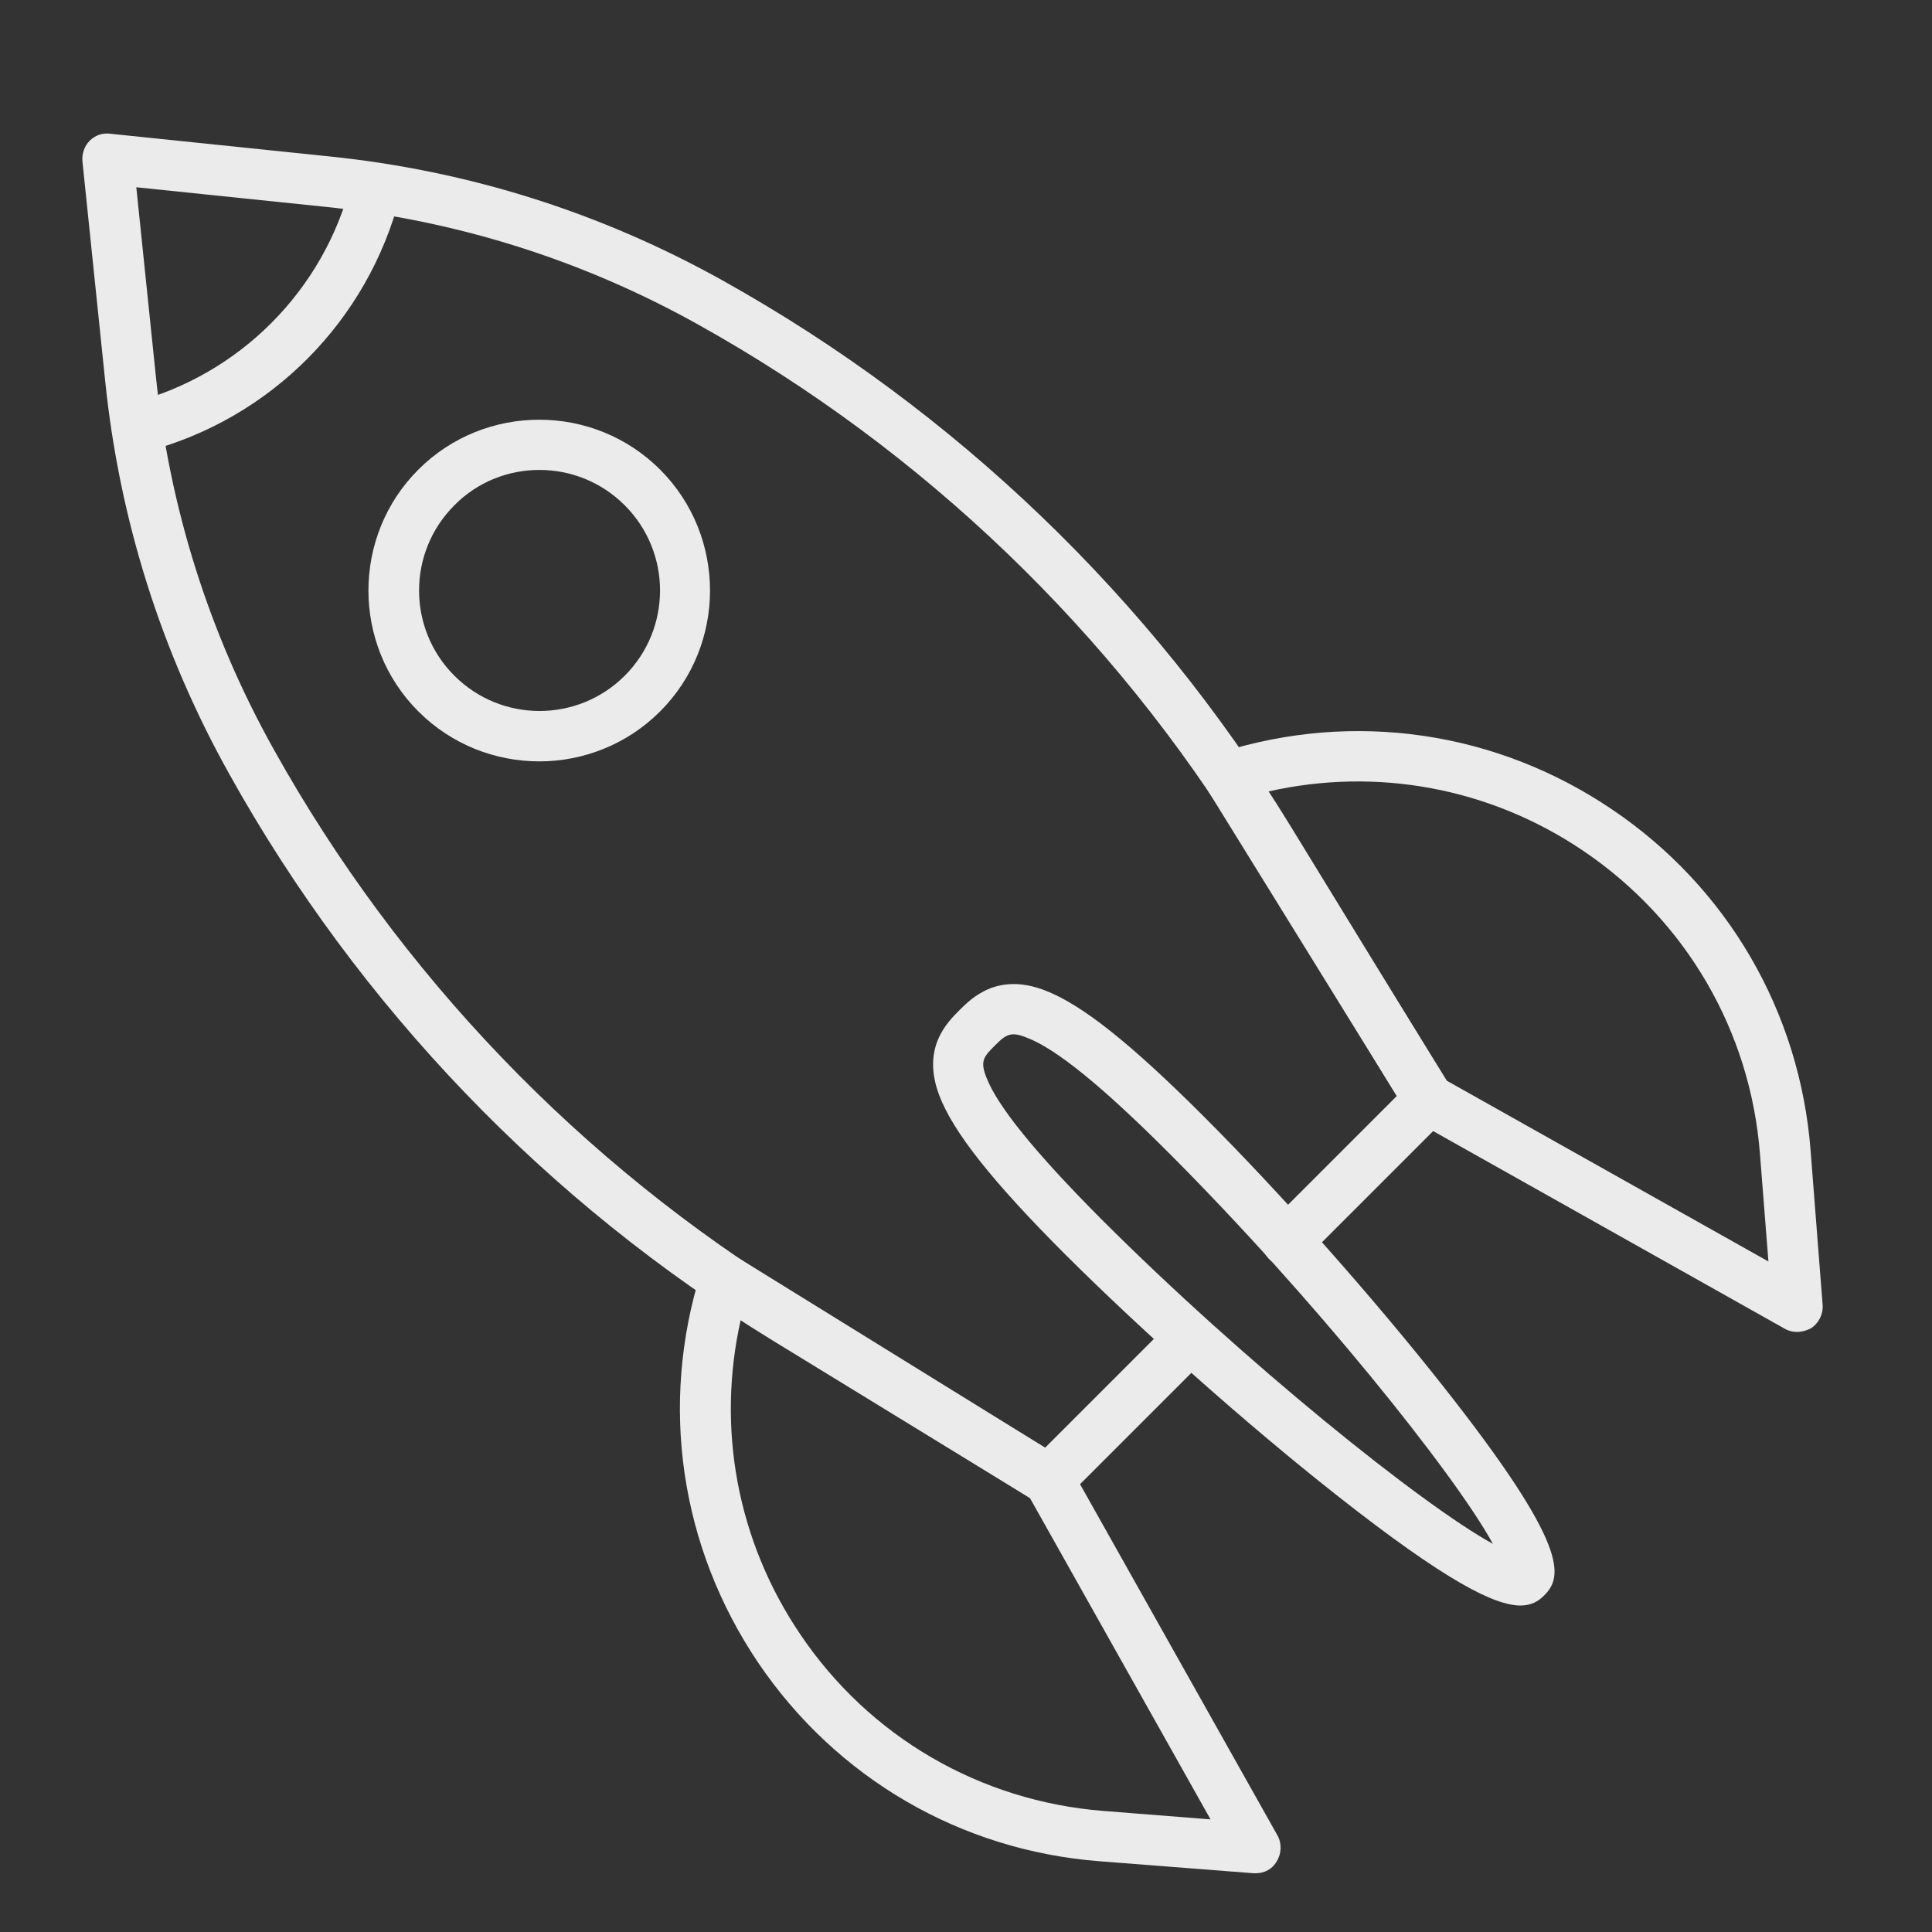 <?xml version="1.0" encoding="utf-8"?>
<svg xmlns="http://www.w3.org/2000/svg" xmlns:xlink="http://www.w3.org/1999/xlink" version="1.1" id="Ebene_1" x="0px" y="0px" viewBox="0 0 595.3 595.3" style="enable-background:new 0 0 595.3 595.3;" xml:space="preserve" width="100" height="100">
<rect x="0" y="0" width="595.3" height="595.3" fill="#333333" stroke="none"/>
<style type="text/css">
	.st0{opacity:0.9;}
	.st1{fill:#FFFFFF;}
</style>
<g class="st0">
	<g>
		<g>
			<g>
				<path class="st1" d="M323.1,463.7c-1.4,0-2.8-0.4-4.1-1.1l-80.5-49.3c-69.9-42.7-127.9-103.1-167.8-174.7      c-21-37.6-33.9-78.4-38.3-121.3l-7-67.6c-0.2-2.3,0.6-4.7,2.2-6.3c1.7-1.7,3.9-2.5,6.3-2.2l67.6,7      c42.9,4.4,83.7,17.3,121.3,38.3c71.5,39.9,131.9,97.9,174.7,167.8l49.3,80.5c1.9,3.1,1.4,7-1.1,9.6l-43.6,43.6c-3,3-8,3-11,0      c-3-3-3-8,0-11l39.3-39.3l-46.1-75.3c-41.4-67.6-99.8-123.7-169-162.3c-35.8-20-74.6-32.2-115.3-36.4l-58-6l6,58      c4.2,40.7,16.4,79.5,36.4,115.3c38.6,69.2,94.7,127.6,162.3,169l75.3,46.1l38.4-38.4c3-3,8-3,11,0c3,3,3,8,0,11l-42.8,42.8      C327.1,462.9,325.1,463.7,323.1,463.7z"/>
			</g>
			<g>
				<path class="st1" d="M166.2,234.6c-13.5,0-27-5.1-37.3-15.4c-20.5-20.5-20.5-54,0-74.5c20.5-20.5,54-20.5,74.5,0c0,0,0,0,0,0      c20.5,20.5,20.5,54,0,74.5C193.2,229.4,179.7,234.6,166.2,234.6z M166.2,144.8c-9.5,0-19,3.6-26.2,10.9      c-14.5,14.5-14.5,38,0,52.5c14.5,14.5,38,14.5,52.5,0c14.5-14.5,14.5-38,0-52.5C185.2,148.4,175.7,144.8,166.2,144.8z"/>
			</g>
			<g>
				<path class="st1" d="M386.9,577.2c-0.2,0-0.4,0-0.6,0l-47.5-3.7c-42.8-3.3-81.1-25.6-105.2-61.2c-24-35.6-30.5-79.4-17.6-120.4      c0.7-2.3,2.5-4.1,4.7-5c2.3-0.8,4.8-0.6,6.8,0.7l99.6,61.6c1.1,0.7,2,1.7,2.7,2.8l63.8,113.5c1.4,2.5,1.3,5.6-0.2,8      C392.1,575.9,389.6,577.2,386.9,577.2z M228.3,406.4c-7.6,33.5-1.2,68.4,18.3,97.2C267.9,535.2,302,555,340,558l33,2.6      l-55.7-99.1L228.3,406.4z"/>
			</g>
			<g>
				<path class="st1" d="M553.7,410.4c-1.3,0-2.6-0.3-3.8-1l-113.5-63.8c-1.1-0.6-2.1-1.6-2.8-2.7L372,243.3c-1.3-2-1.5-4.6-0.7-6.8      c0.8-2.3,2.7-4,5-4.7c41-12.9,84.8-6.5,120.4,17.6c35.6,24,57.9,62.4,61.2,105.2l3.7,47.5c0.2,2.9-1.2,5.6-3.6,7.2      C556.6,410,555.2,410.4,553.7,410.4z M445.8,333l99.1,55.7l-2.6-33c-2.9-38-22.8-72.1-54.4-93.5c-28.8-19.5-63.7-25.9-97.2-18.3      L445.8,333z"/>
			</g>
		</g>
		<g>
			<path class="st1" d="M468.5,494.7c-7.9,0-22.8-7.3-56.9-34.2c-27.4-21.6-59.2-49.9-83.2-73.8c-22.7-22.7-34.7-37.9-39-49.2     c-5.5-14.6,2.4-22.4,6.2-26.2c3.8-3.8,11.7-11.7,26.2-6.2c11.4,4.3,26.5,16.3,49.2,39l0,0c23.9,23.9,52.2,55.8,73.8,83.2     c38.8,49.2,36.8,58.5,31,64.3C474.1,493.3,472,494.7,468.5,494.7z M463.3,483.8L463.3,483.8L463.3,483.8z M312.3,318.7     c-2.1,0-3.5,1.2-5.8,3.5c-3.5,3.5-4.5,4.8-2.6,9.7c3.4,8.9,15,23.2,35.4,43.7c44.1,44.1,98.8,88.1,120.7,100.1     C448.1,453.9,404,399.1,360,355.1l0,0c-20.5-20.5-34.8-32.1-43.7-35.4C314.6,319,313.4,318.7,312.3,318.7z"/>
		</g>
	</g>
	<g>
		<path class="st1" d="M42.2,139.6c-3.5,0-6.6-2.3-7.5-5.8c-1.1-4.2,1.4-8.4,5.6-9.5l0.6-0.2c33-8.7,58.8-34.6,67.3-67.7    c1.1-4.2,5.3-6.7,9.5-5.6c4.2,1.1,6.7,5.3,5.6,9.5c-9.9,38.6-39.9,68.8-78.4,78.9l-0.6,0.2C43.5,139.5,42.8,139.6,42.2,139.6z"/>
	</g>
</g>
</svg>
